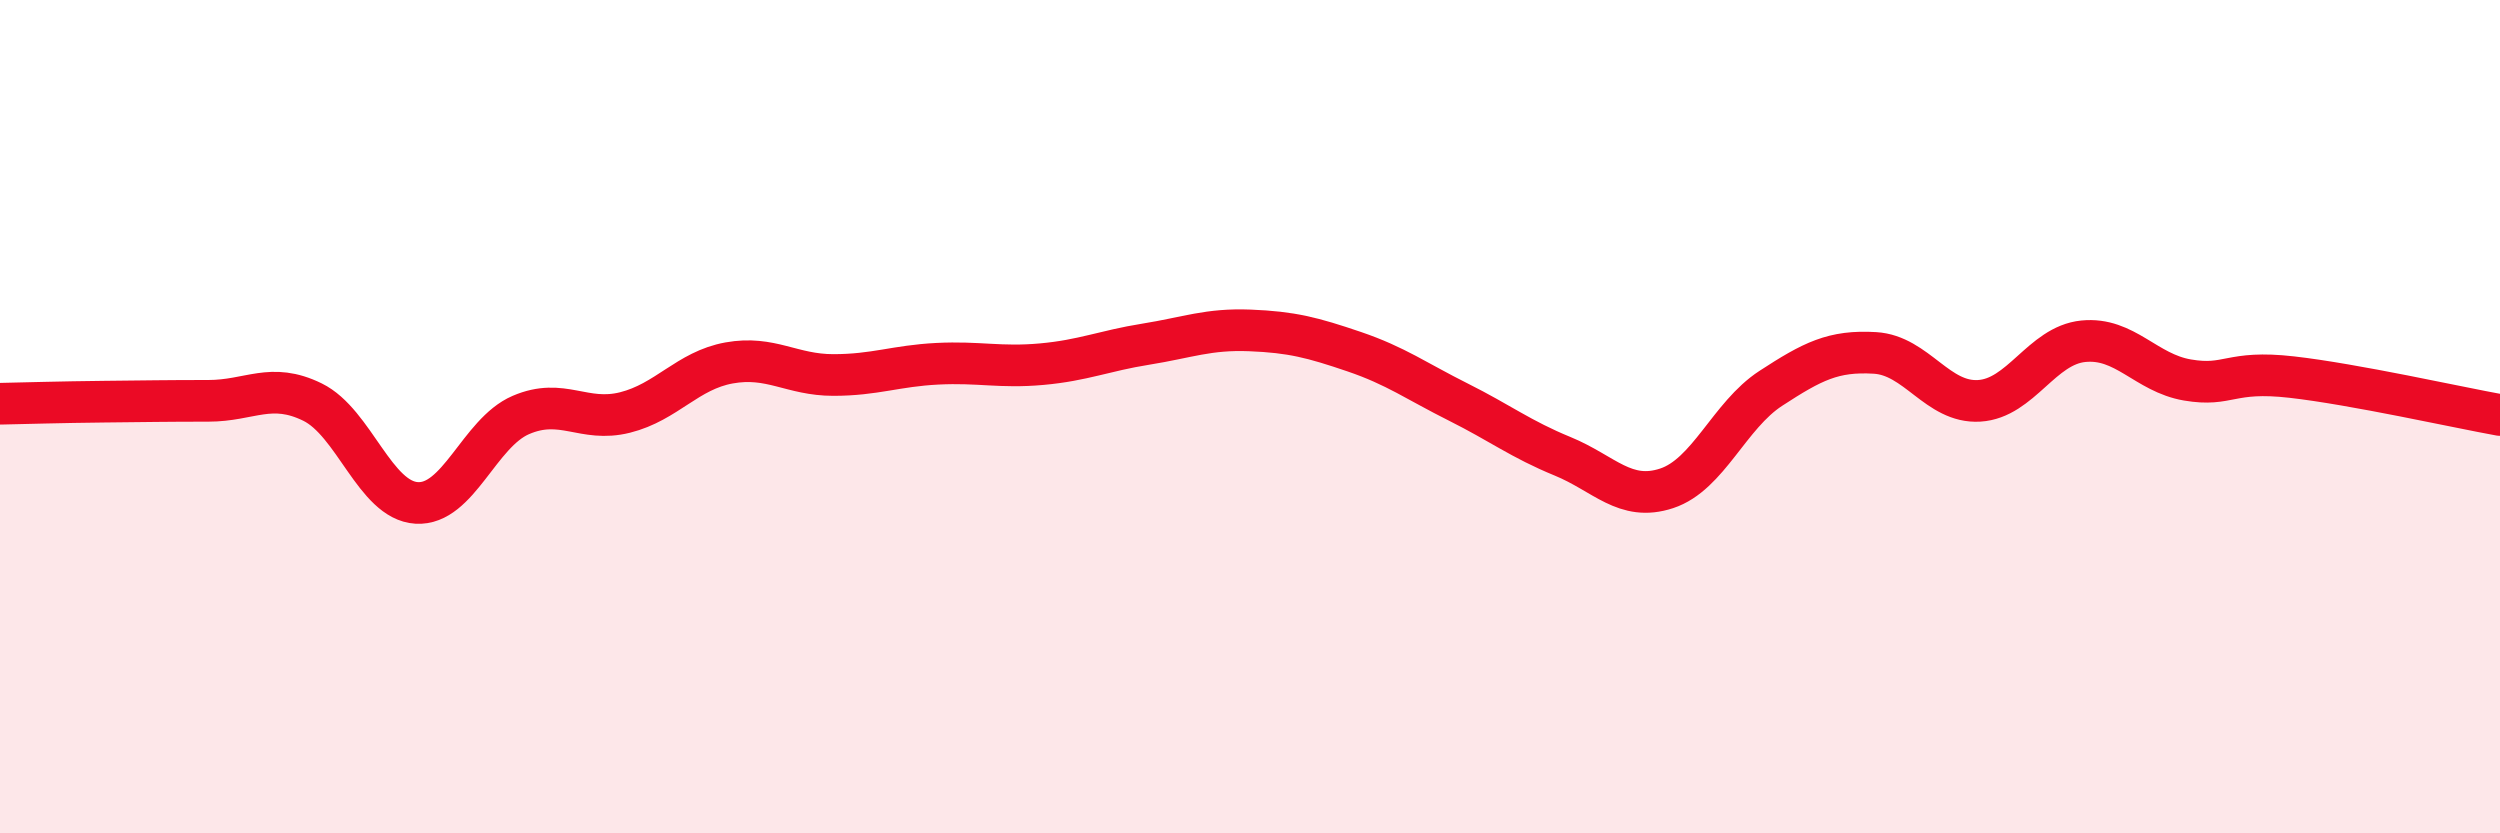 
    <svg width="60" height="20" viewBox="0 0 60 20" xmlns="http://www.w3.org/2000/svg">
      <path
        d="M 0,9.69 C 0.5,9.68 1.5,9.65 2.5,9.64 C 3.5,9.63 4,9.62 5,9.62 C 6,9.62 6.5,9.16 7.5,9.65 C 8.5,10.14 9,12.01 10,12.07 C 11,12.13 11.5,10.39 12.5,9.96 C 13.5,9.53 14,10.15 15,9.9 C 16,9.65 16.5,8.89 17.5,8.71 C 18.5,8.53 19,9 20,9 C 21,9 21.5,8.78 22.5,8.73 C 23.5,8.68 24,8.83 25,8.74 C 26,8.65 26.5,8.42 27.5,8.26 C 28.5,8.1 29,7.89 30,7.93 C 31,7.97 31.5,8.1 32.5,8.44 C 33.5,8.78 34,9.15 35,9.65 C 36,10.15 36.5,10.54 37.5,10.95 C 38.5,11.36 39,12.05 40,11.72 C 41,11.39 41.5,9.97 42.5,9.32 C 43.5,8.67 44,8.41 45,8.47 C 46,8.53 46.5,9.68 47.5,9.62 C 48.5,9.56 49,8.29 50,8.19 C 51,8.09 51.5,8.95 52.5,9.12 C 53.5,9.29 53.5,8.88 55,9.05 C 56.5,9.22 59,9.78 60,9.96L60 20L0 20Z"
        fill="#EB0A25"
        opacity="0.1"
        stroke-linecap="round"
        stroke-linejoin="round"
      />
      <path
        d="M 0,9.69 C 0.5,9.68 1.5,9.65 2.5,9.64 C 3.5,9.63 4,9.62 5,9.62 C 6,9.62 6.5,9.16 7.5,9.65 C 8.5,10.14 9,12.01 10,12.07 C 11,12.13 11.5,10.39 12.5,9.96 C 13.5,9.53 14,10.15 15,9.9 C 16,9.65 16.5,8.89 17.5,8.71 C 18.5,8.53 19,9 20,9 C 21,9 21.5,8.78 22.5,8.73 C 23.5,8.68 24,8.83 25,8.74 C 26,8.65 26.5,8.42 27.5,8.26 C 28.5,8.1 29,7.89 30,7.93 C 31,7.97 31.5,8.1 32.5,8.44 C 33.5,8.78 34,9.15 35,9.65 C 36,10.15 36.5,10.54 37.5,10.95 C 38.5,11.36 39,12.05 40,11.72 C 41,11.39 41.5,9.97 42.5,9.32 C 43.5,8.67 44,8.41 45,8.47 C 46,8.53 46.5,9.68 47.5,9.62 C 48.5,9.56 49,8.29 50,8.19 C 51,8.09 51.5,8.95 52.5,9.12 C 53.5,9.29 53.5,8.88 55,9.05 C 56.5,9.22 59,9.78 60,9.96"
        stroke="#EB0A25"
        stroke-width="1"
        fill="none"
        stroke-linecap="round"
        stroke-linejoin="round"
      />
    </svg>
  